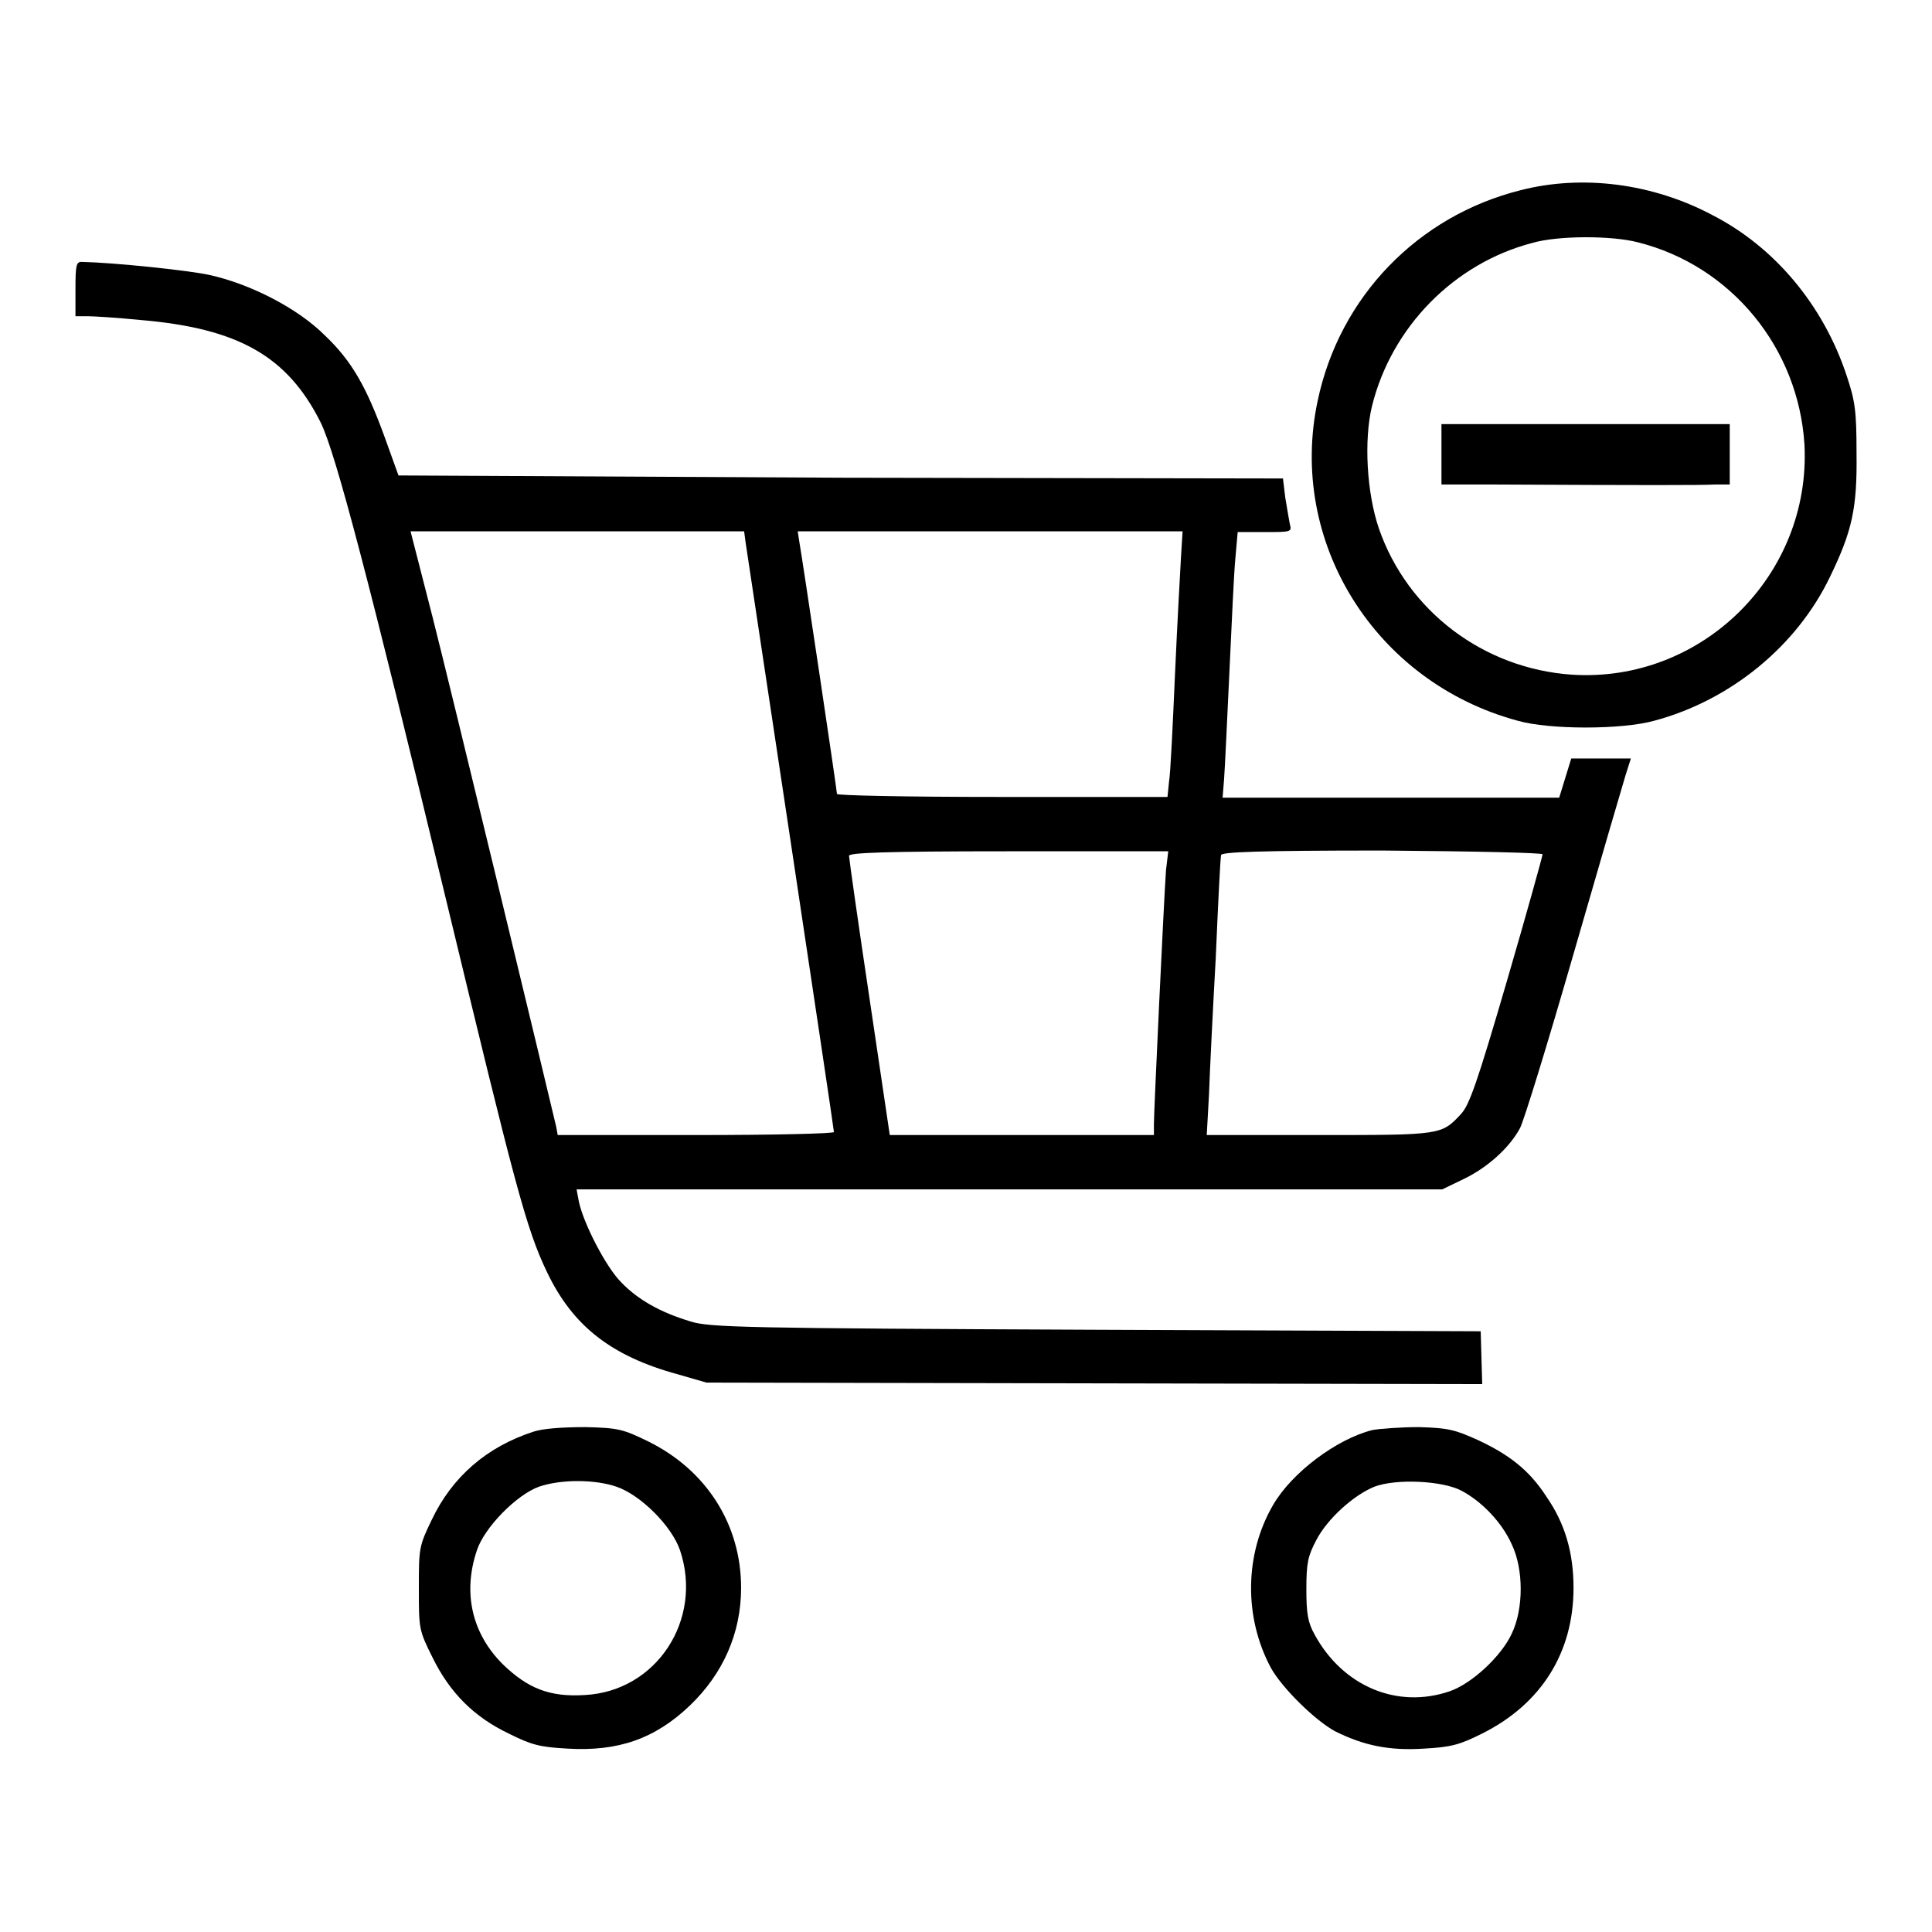 <?xml version="1.0" encoding="utf-8"?>
<!-- Svg Vector Icons : http://www.onlinewebfonts.com/icon -->
<!DOCTYPE svg PUBLIC "-//W3C//DTD SVG 1.1//EN" "http://www.w3.org/Graphics/SVG/1.1/DTD/svg11.dtd">
<svg version="1.1" xmlns="http://www.w3.org/2000/svg" xmlns:xlink="http://www.w3.org/1999/xlink" x="0px" y="0px" viewBox="0 0 256 256" enable-background="new 0 0 256 256" xml:space="preserve">
<g><g><g><path fill="#000000" d="M201.5,25.2c-13.6,3.4-24,14.1-26.9,27.9c-4,18.7,7.6,37.3,26.5,42.4c4.2,1.2,13.8,1.2,18.1,0c10.1-2.7,18.9-9.9,23.3-19.1c2.9-6,3.6-9,3.5-16.4c0-5.6-0.2-6.9-1.3-10.2c-3.1-9.4-9.6-17.1-17.8-21.3C219,24.3,209.7,23.1,201.5,25.2z M217,32.1c12.4,3.1,21.3,14,22.1,26.8c0.9,17.3-13.6,31.6-30.8,30.5c-11.7-0.8-21.8-8.4-25.6-19.4c-1.6-4.7-2-11.7-0.9-16.2c2.6-10.5,10.9-18.9,21.2-21.6C206.4,31.2,213.5,31.2,217,32.1z"/><path fill="#000000" d="M191,60.2v4h7.1c20.2,0.1,27.2,0.1,29.1,0l2,0v-4v-4h-19.1H191V60.2L191,60.2z"/><path fill="#000000" d="M10,38.3v3.6h1.6c0.8,0,4,0.2,7,0.5c13,1.1,19.5,4.8,23.9,13.6c2,4.1,6.4,20.9,16.7,63.6c9,37.3,10.5,43.2,13.3,49c3.4,7.1,8.5,11.1,17.3,13.5l3.8,1.1l51.4,0.1l51.4,0.1l-0.1-3.5l-0.1-3.5l-51-0.2c-46.4-0.2-51.2-0.3-53.7-1.1c-4-1.2-7-2.9-9.2-5.2c-2-2-5-7.8-5.6-10.7l-0.3-1.6h57.4h57.3l2.9-1.4c3.1-1.5,6-4.1,7.4-6.7c0.5-0.9,3.7-11.3,7.1-23.1c3.4-11.8,6.5-22.4,6.9-23.7l0.7-2.2H212h-3.8l-0.8,2.6l-0.8,2.6h-22.3H162l0.2-2.5c0.1-1.3,0.4-7.7,0.7-14.1c0.3-6.4,0.6-13.2,0.8-15.2l0.3-3.4h3.6c3.5,0,3.6,0,3.3-1.1c-0.1-0.6-0.4-2.2-0.6-3.5l-0.3-2.5l-58.5-0.1L52.8,63L51,58c-2.4-6.6-4.3-10.1-8-13.6c-3.5-3.5-9.8-6.8-15.4-8c-2.9-0.6-12.4-1.6-16.8-1.7C10.1,34.7,10,35.2,10,38.3z M98.8,71.9c0.4,2.6,11.7,77.6,11.7,78.1c0,0.2-7.6,0.4-18.3,0.4H73.9l-0.2-1.1c-1-4.3-14.1-58.6-16.4-67.6l-2.9-11.3h22.1h22.1L98.8,71.9z M156.5,73.6c-0.1,1.8-0.5,8.8-0.8,15.6c-0.3,6.8-0.6,13.3-0.8,14.4l-0.2,2h-21.9c-13.2,0-21.9-0.2-21.9-0.4c0-0.5-4.6-31.3-5-33.5l-0.2-1.3h25.5h25.5L156.5,73.6z M154.5,115.3c-0.3,4.3-1.6,32-1.6,33.6v1.5h-17.5h-17.5l-2.7-18.2c-1.5-10-2.7-18.5-2.7-18.8c0-0.4,4.5-0.6,21.1-0.6h21.2L154.5,115.3z M204.4,113.2c0,0.2-2.1,7.8-4.7,16.7c-4,13.7-5,16.5-6.1,17.7c-2.6,2.8-2.6,2.8-18.8,2.8h-14.9l0.3-5.4c0.1-2.9,0.5-11.1,0.9-18.2c0.3-7.1,0.6-13.1,0.7-13.5c0.1-0.4,4.8-0.6,21.4-0.6C195.8,112.8,204.4,113,204.4,113.2z"/><path fill="#000000" d="M70.7,189.7c-6.2,2-10.8,6-13.5,11.7c-1.7,3.5-1.7,3.8-1.7,9.1s0,5.5,1.8,9.1c2.3,4.7,5.5,7.9,10.1,10.1c3,1.5,4.1,1.8,7.8,2c6.7,0.4,11.6-1.3,16.2-5.7c4.4-4.2,6.8-9.6,6.8-15.6c0-8.4-4.6-15.6-12.3-19.4c-3.3-1.6-3.9-1.8-8.3-1.9C74.4,189.1,71.9,189.3,70.7,189.7z M81.7,197c3.2,1.1,7.3,5.2,8.4,8.4c3.1,9.2-3.1,18.7-12.6,19.2c-4.7,0.3-7.6-0.9-10.9-4.1c-4.1-4.1-5.3-9.5-3.4-15.1c1-3,5.2-7.3,8.2-8.4C74.3,196,78.8,196,81.7,197z"/><path fill="#000000" d="M181.8,189.5c-4.7,1.2-10.6,5.6-13.1,9.9c-3.8,6.5-3.9,14.9-0.3,21.6c1.5,2.7,5.9,7,8.5,8.4c3.8,1.9,7.2,2.6,11.8,2.3c3.6-0.2,4.7-0.5,7.7-2c7.8-3.9,12.1-10.7,12.1-19.3c0-4.6-1.1-8.5-3.6-12.1c-2.2-3.4-4.8-5.5-9.1-7.5c-2.9-1.3-3.8-1.6-7.8-1.7C185.7,189.1,182.8,189.3,181.8,189.5z M193.6,197.5c2.7,1.4,5.4,4.2,6.7,7.1c1.6,3.3,1.6,8.6,0,11.9c-1.4,3-5.3,6.6-8.2,7.6c-7,2.4-14.2-0.7-17.9-7.5c-0.9-1.6-1.1-2.8-1.1-6c0-3.5,0.2-4.4,1.3-6.5c1.5-2.9,5-6,7.7-7.1C185,195.9,191.1,196.2,193.6,197.5z"/></g></g></g>
</svg>